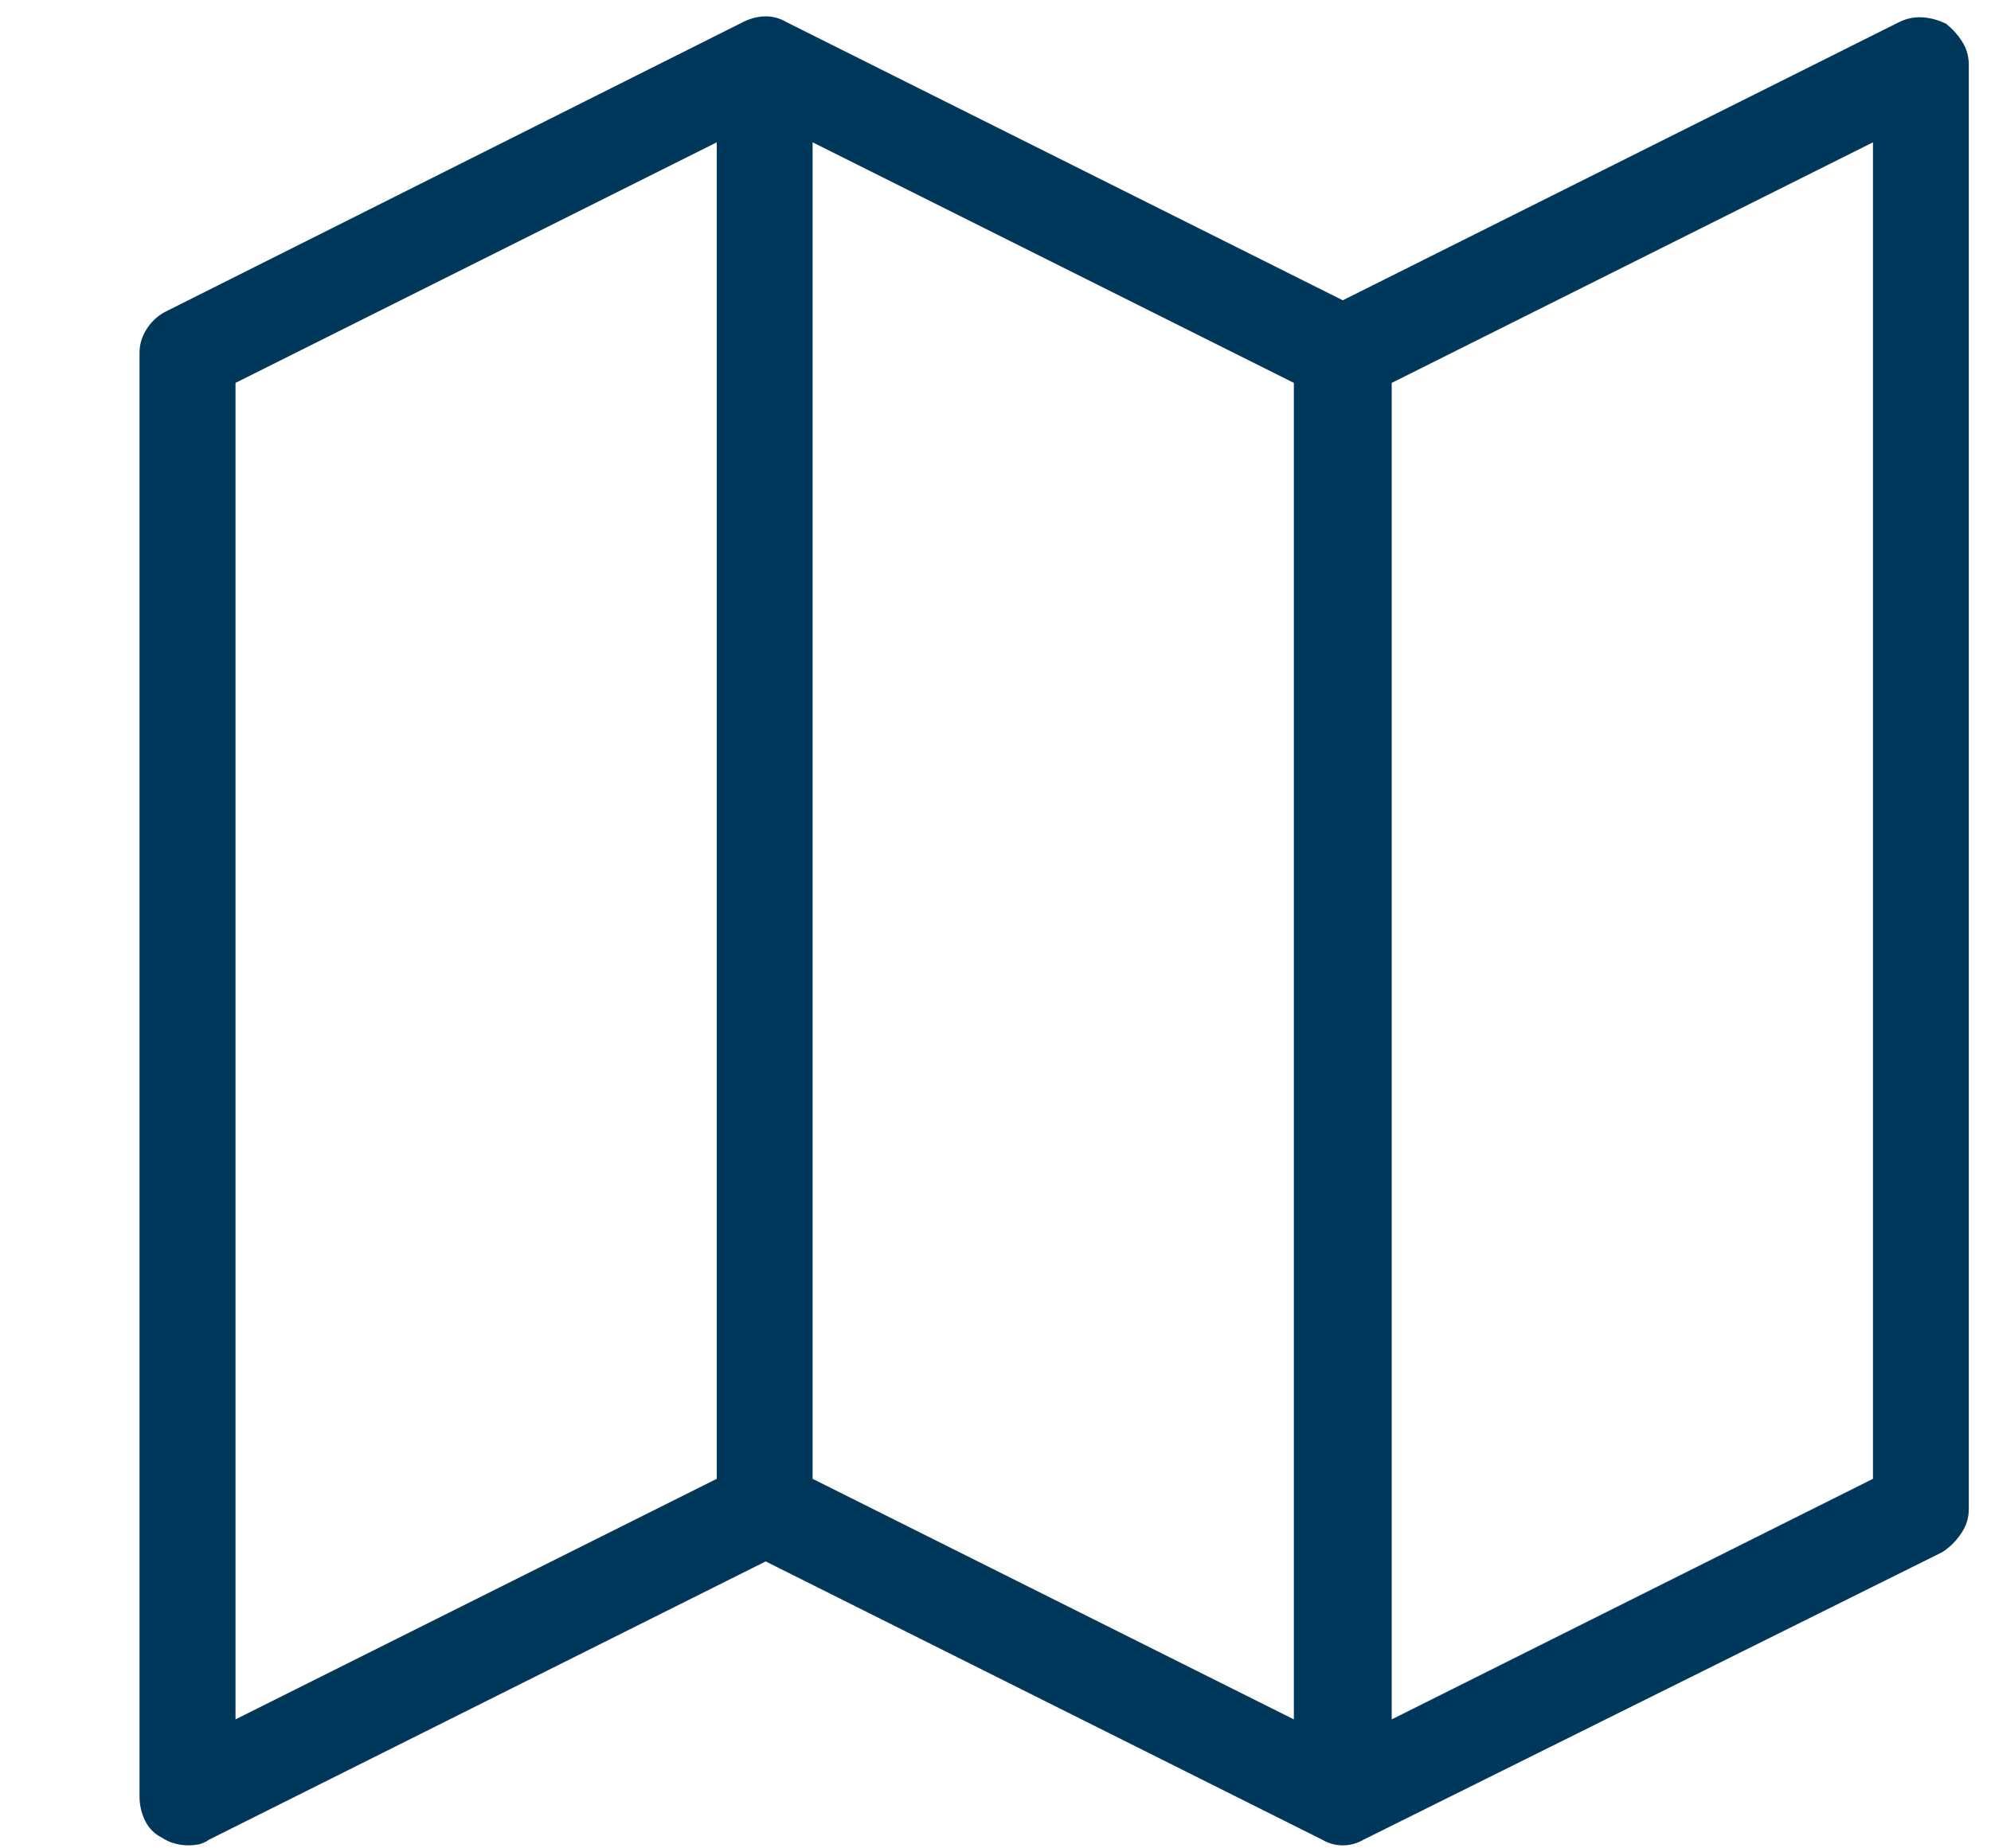 <svg width="14" height="13" viewBox="0 0 14 13" fill="none" xmlns="http://www.w3.org/2000/svg">
<path d="M13.686 0.168C13.633 0.142 13.578 0.126 13.521 0.122C13.463 0.118 13.408 0.129 13.355 0.155L9.442 2.112L5.529 0.155C5.485 0.129 5.436 0.115 5.384 0.115C5.331 0.115 5.278 0.129 5.225 0.155L1.166 2.191C1.114 2.217 1.069 2.257 1.034 2.31C0.999 2.363 0.981 2.42 0.981 2.482V12.635C0.981 12.697 0.995 12.754 1.021 12.807C1.047 12.86 1.087 12.899 1.14 12.926C1.166 12.943 1.195 12.957 1.226 12.965C1.257 12.974 1.29 12.979 1.325 12.979C1.351 12.979 1.376 12.976 1.398 12.972C1.42 12.967 1.444 12.957 1.47 12.939L5.384 10.982L9.297 12.939C9.341 12.965 9.389 12.979 9.442 12.979C9.495 12.979 9.543 12.965 9.588 12.939L13.659 10.916C13.712 10.881 13.756 10.837 13.791 10.784C13.827 10.731 13.844 10.674 13.844 10.612V0.459C13.844 0.397 13.829 0.342 13.798 0.294C13.767 0.245 13.73 0.204 13.686 0.168ZM5.04 10.401L1.656 12.093V2.693L5.04 1.001V10.401ZM5.714 1.001L9.098 2.693V12.093L5.714 10.401V1.001ZM13.17 10.401L9.786 12.093V2.693L13.17 1.001V10.401Z" fill="#00385C"/>
</svg>
